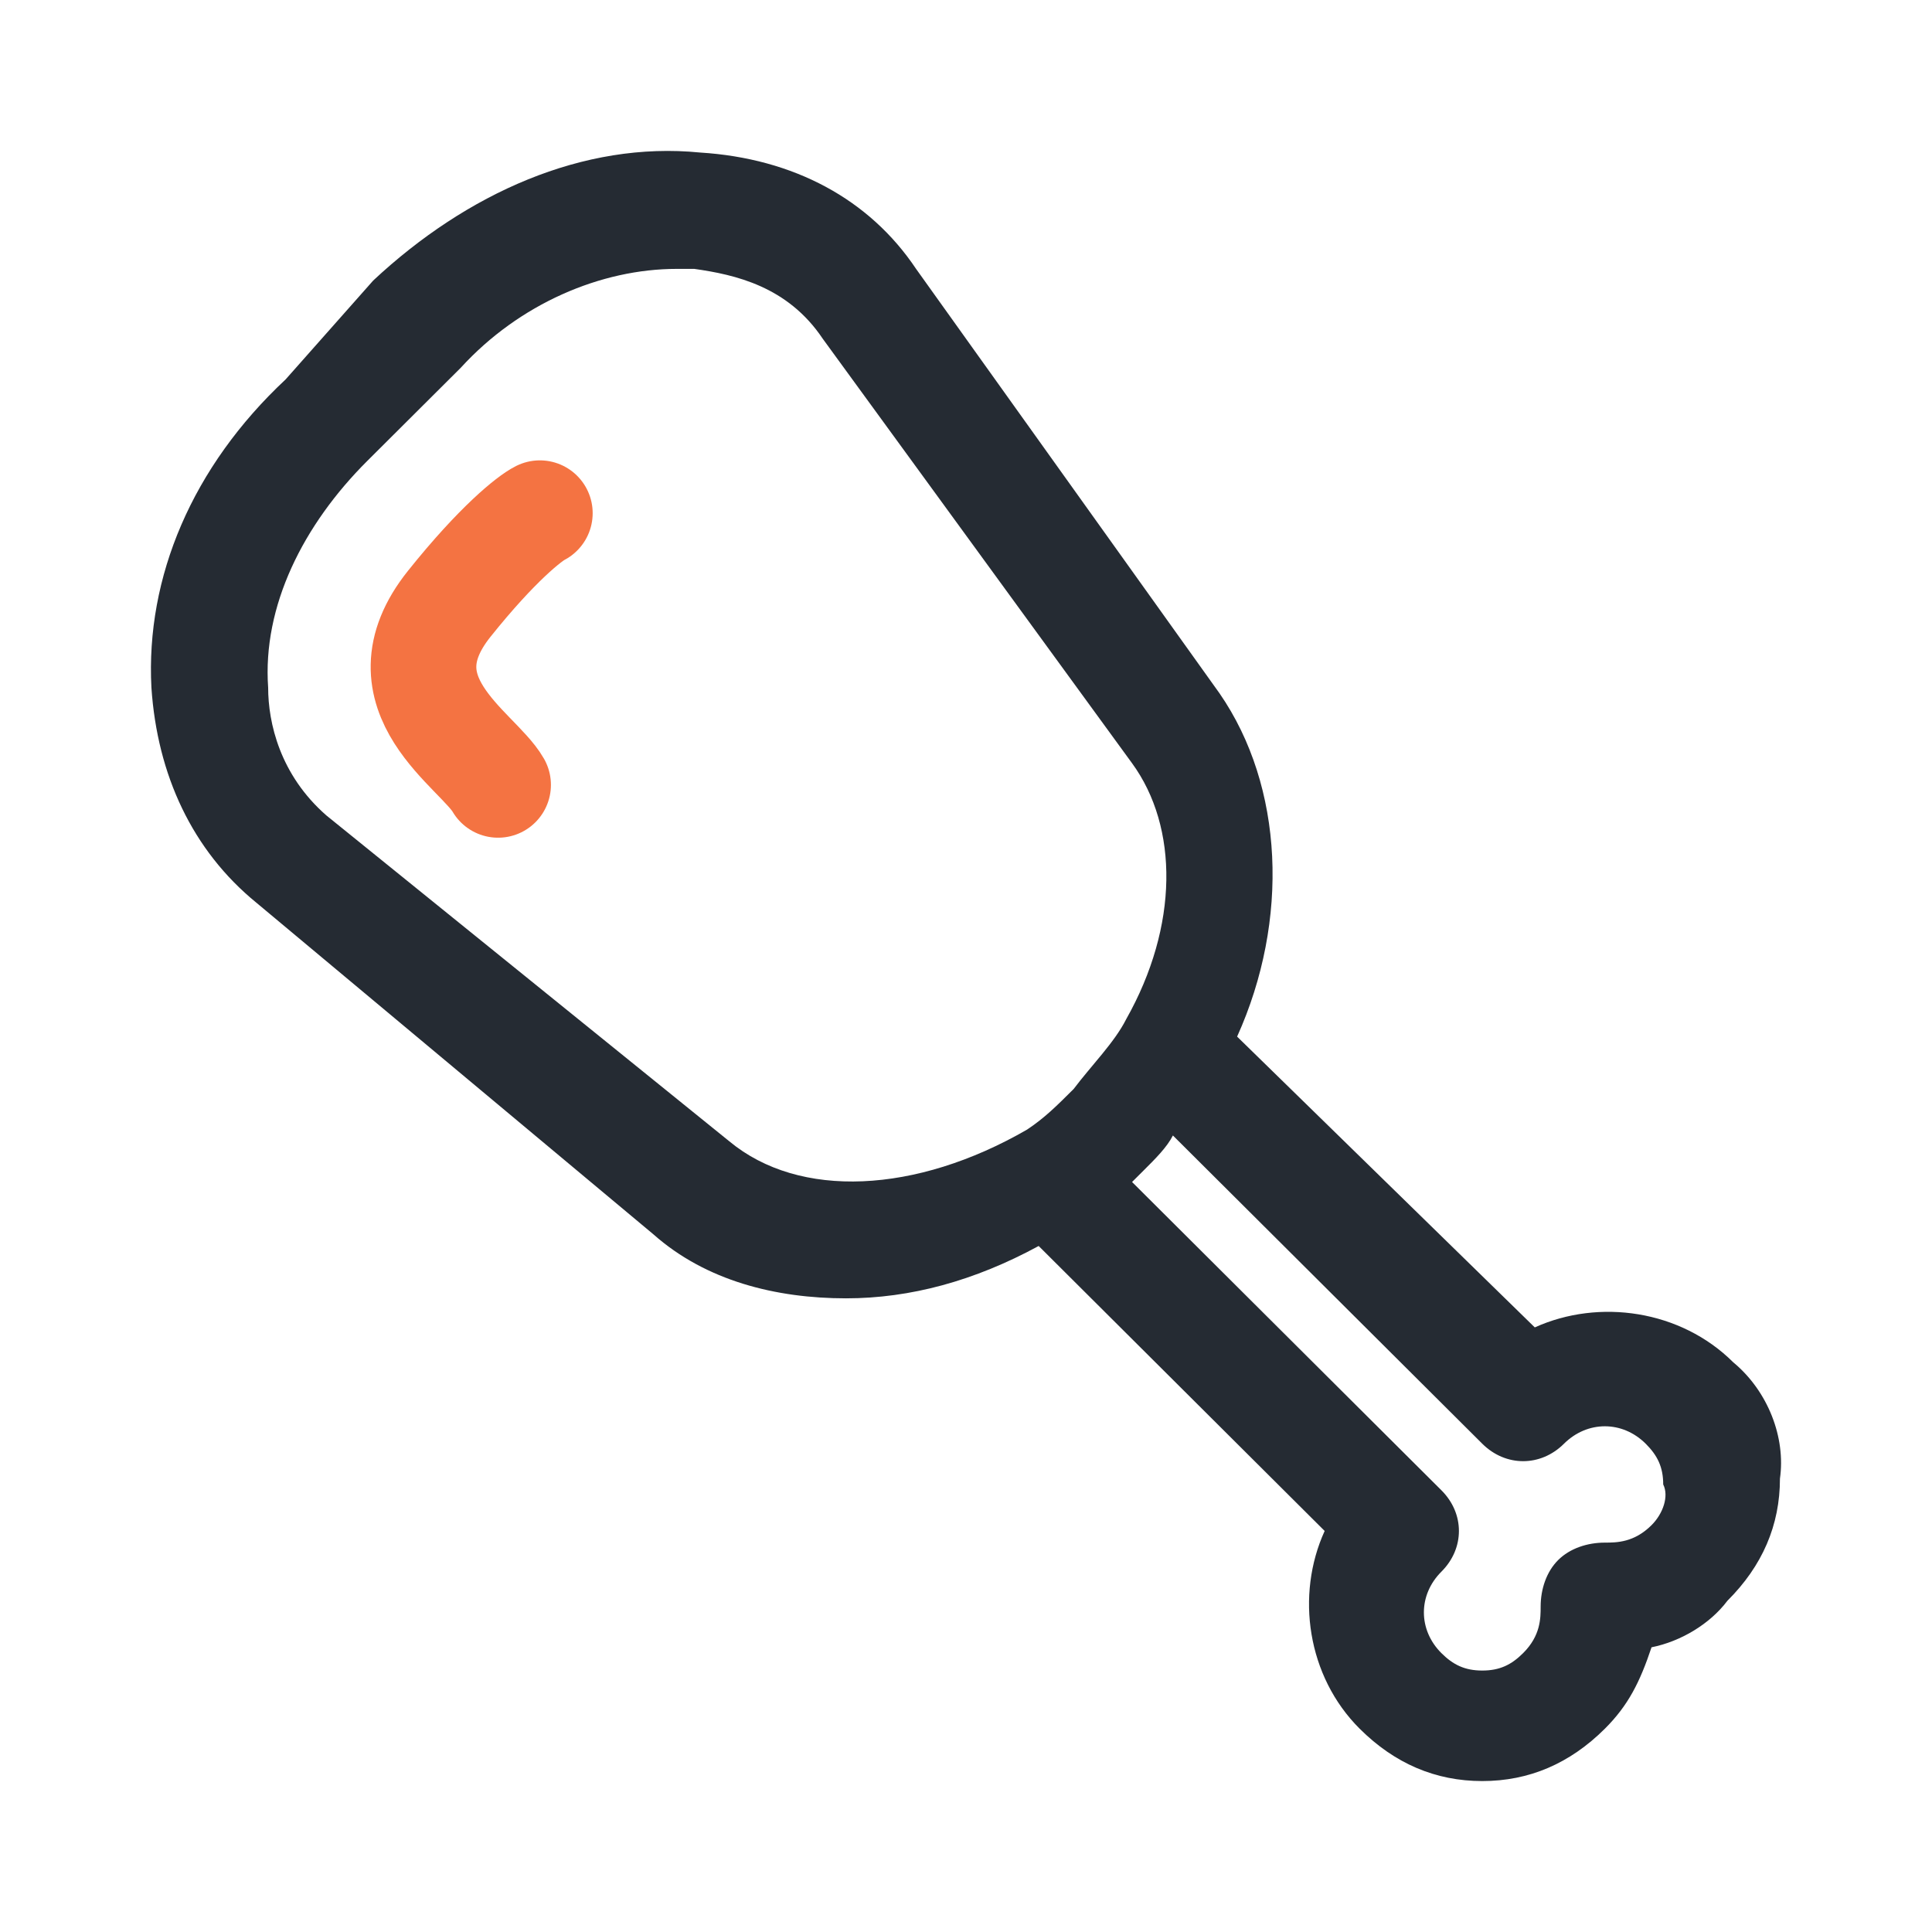<svg width="64" height="64" viewBox="0 0 64 64" fill="none" xmlns="http://www.w3.org/2000/svg">
<path d="M57.416 45.128C55.676 43.394 52.969 43.009 50.842 43.972L40.981 34.339C42.721 30.485 42.528 26.054 40.401 22.971L30.346 8.907C28.799 6.595 26.286 5.246 23.192 5.053C19.325 4.668 15.457 6.402 12.364 9.292L9.463 12.567C6.37 15.457 4.823 19.118 5.016 22.779C5.21 25.669 6.37 28.173 8.497 29.907L21.645 40.889C23.385 42.431 25.706 43.009 28.026 43.009C30.153 43.009 32.28 42.431 34.407 41.275L43.881 50.715C42.914 52.835 43.301 55.532 45.041 57.266C46.202 58.422 47.555 59 49.102 59C50.649 59 52.002 58.422 53.163 57.266C53.936 56.495 54.323 55.725 54.709 54.569C55.676 54.376 56.643 53.798 57.223 53.027C58.383 51.871 58.963 50.523 58.963 48.981C59.157 47.633 58.577 46.091 57.416 45.128ZM24.159 37.807L10.817 27.017C9.27 25.669 8.883 23.935 8.883 22.779C8.69 20.081 10.043 17.384 12.17 15.265L15.264 12.182C17.198 10.063 19.905 8.907 22.419 8.907C22.612 8.907 22.805 8.907 22.999 8.907C24.352 9.099 26.092 9.485 27.253 11.219L37.501 25.283C39.047 27.403 39.047 30.678 37.307 33.761C36.92 34.531 36.147 35.302 35.567 36.073C34.987 36.651 34.6 37.036 34.02 37.421C30.346 39.541 26.479 39.733 24.159 37.807ZM54.709 50.523C54.129 51.101 53.549 51.101 53.163 51.101C52.583 51.101 52.002 51.293 51.616 51.679C51.229 52.064 51.036 52.642 51.036 53.22C51.036 53.605 51.036 54.183 50.456 54.761C50.069 55.147 49.682 55.339 49.102 55.339C48.522 55.339 48.135 55.147 47.748 54.761C46.975 53.991 46.975 52.835 47.748 52.064C48.522 51.293 48.522 50.137 47.748 49.367L37.501 39.155C37.694 38.963 37.694 38.963 37.887 38.77C38.274 38.385 38.661 37.999 38.854 37.614L49.102 47.825C49.876 48.596 51.036 48.596 51.809 47.825C52.583 47.055 53.743 47.055 54.516 47.825C54.903 48.211 55.096 48.596 55.096 49.174C55.289 49.559 55.096 50.137 54.709 50.523Z" fill="#252B33"/>
<path d="M16.5 26C15.833 24.833 12.483 23 14.883 20C16.483 18 17.55 17.167 17.883 17" stroke="#F47342" stroke-width="3.5" stroke-linecap="round"/>
</svg>